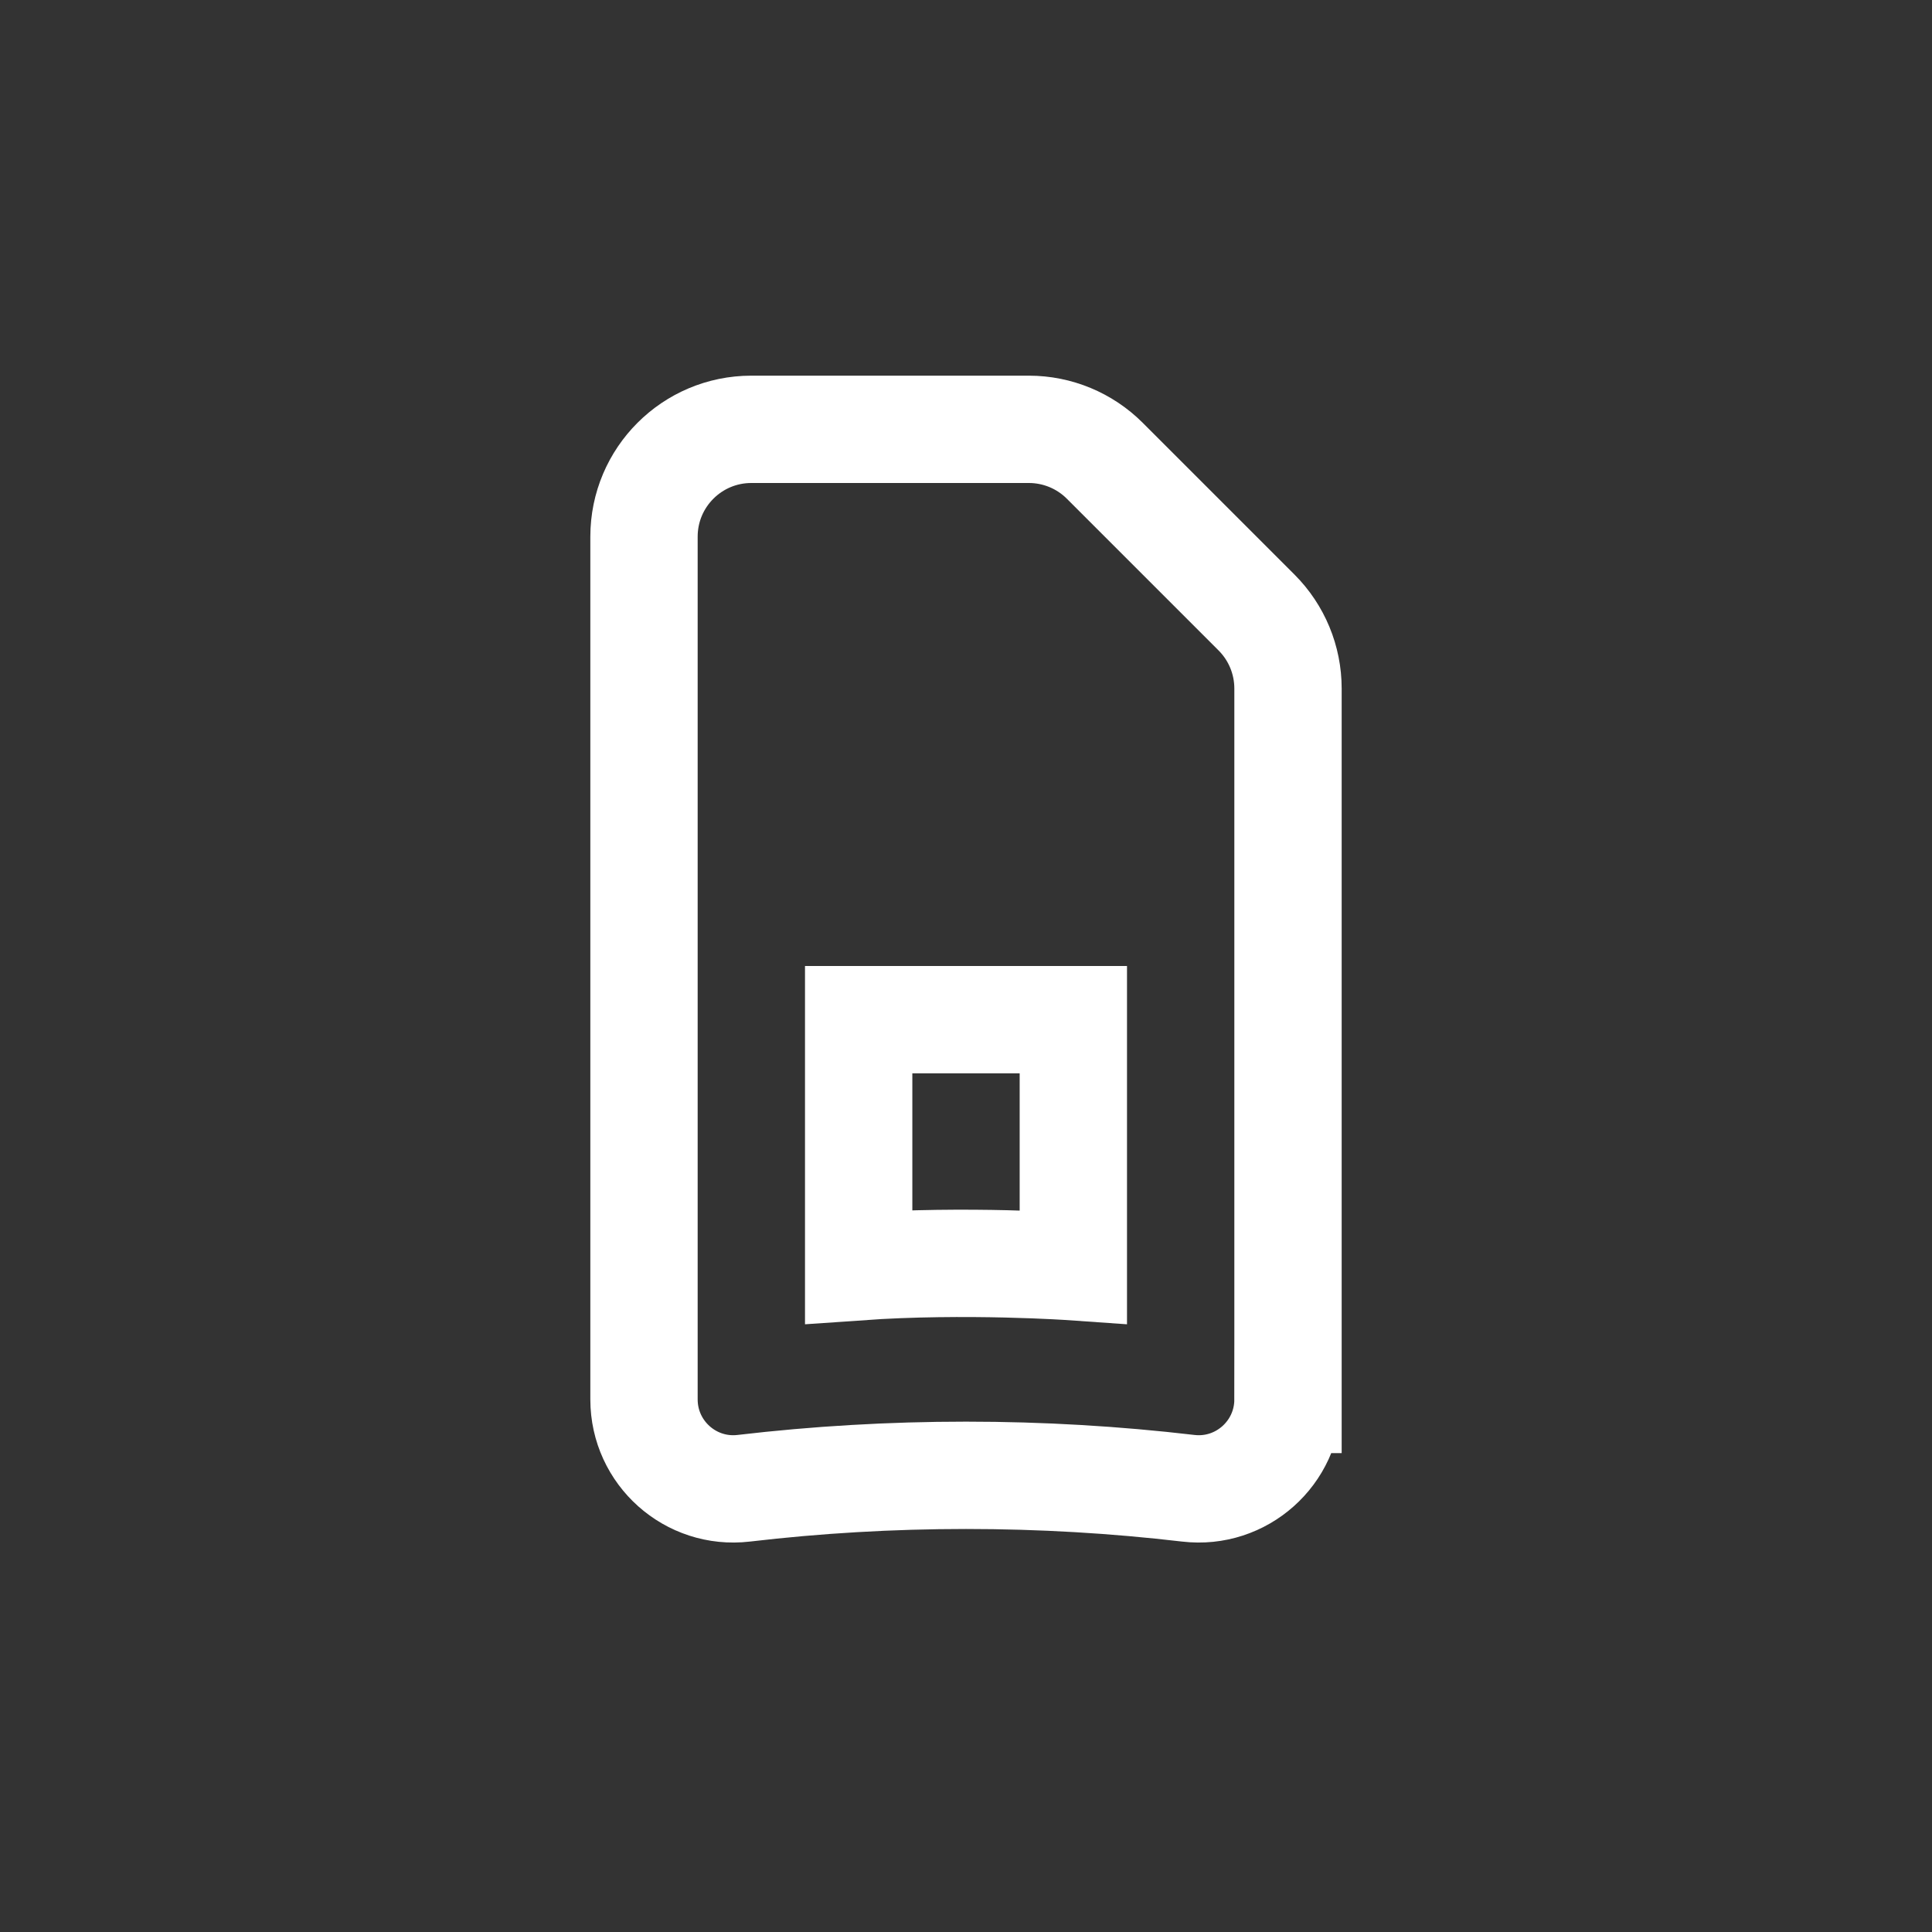 <?xml version="1.0" encoding="UTF-8"?>
<svg id="Artwork" xmlns="http://www.w3.org/2000/svg" viewBox="0 0 1080 1080">
  <rect x="0" y="0" width="1080" height="1080" fill="#333333" stroke="none"/>
  <defs>
    <style>
      .cls-1 {
        fill: none;
        stroke: #fff;
        stroke-width: 60px;
      }
    </style>
  </defs>
  <path class="cls-1" d="M720,782.29v-397.44c0-15.91-6.32-31.17-17.57-42.43l-84.85-84.85c-11.25-11.25-26.51-17.57-42.43-17.57h-155.15c-33.14,0-60,26.86-60,60v482.29c0,29.89,26.05,53.14,55.73,49.66,40.76-4.78,82.22-7.24,124.27-7.24s83.51,2.46,124.26,7.24c29.68,3.48,55.74-19.77,55.74-49.66Z"/>
  <path class="cls-1" d="M600,708.1v-138.1h-120v138.1c60-4.22,120,0,120,0Z"/>
</svg>